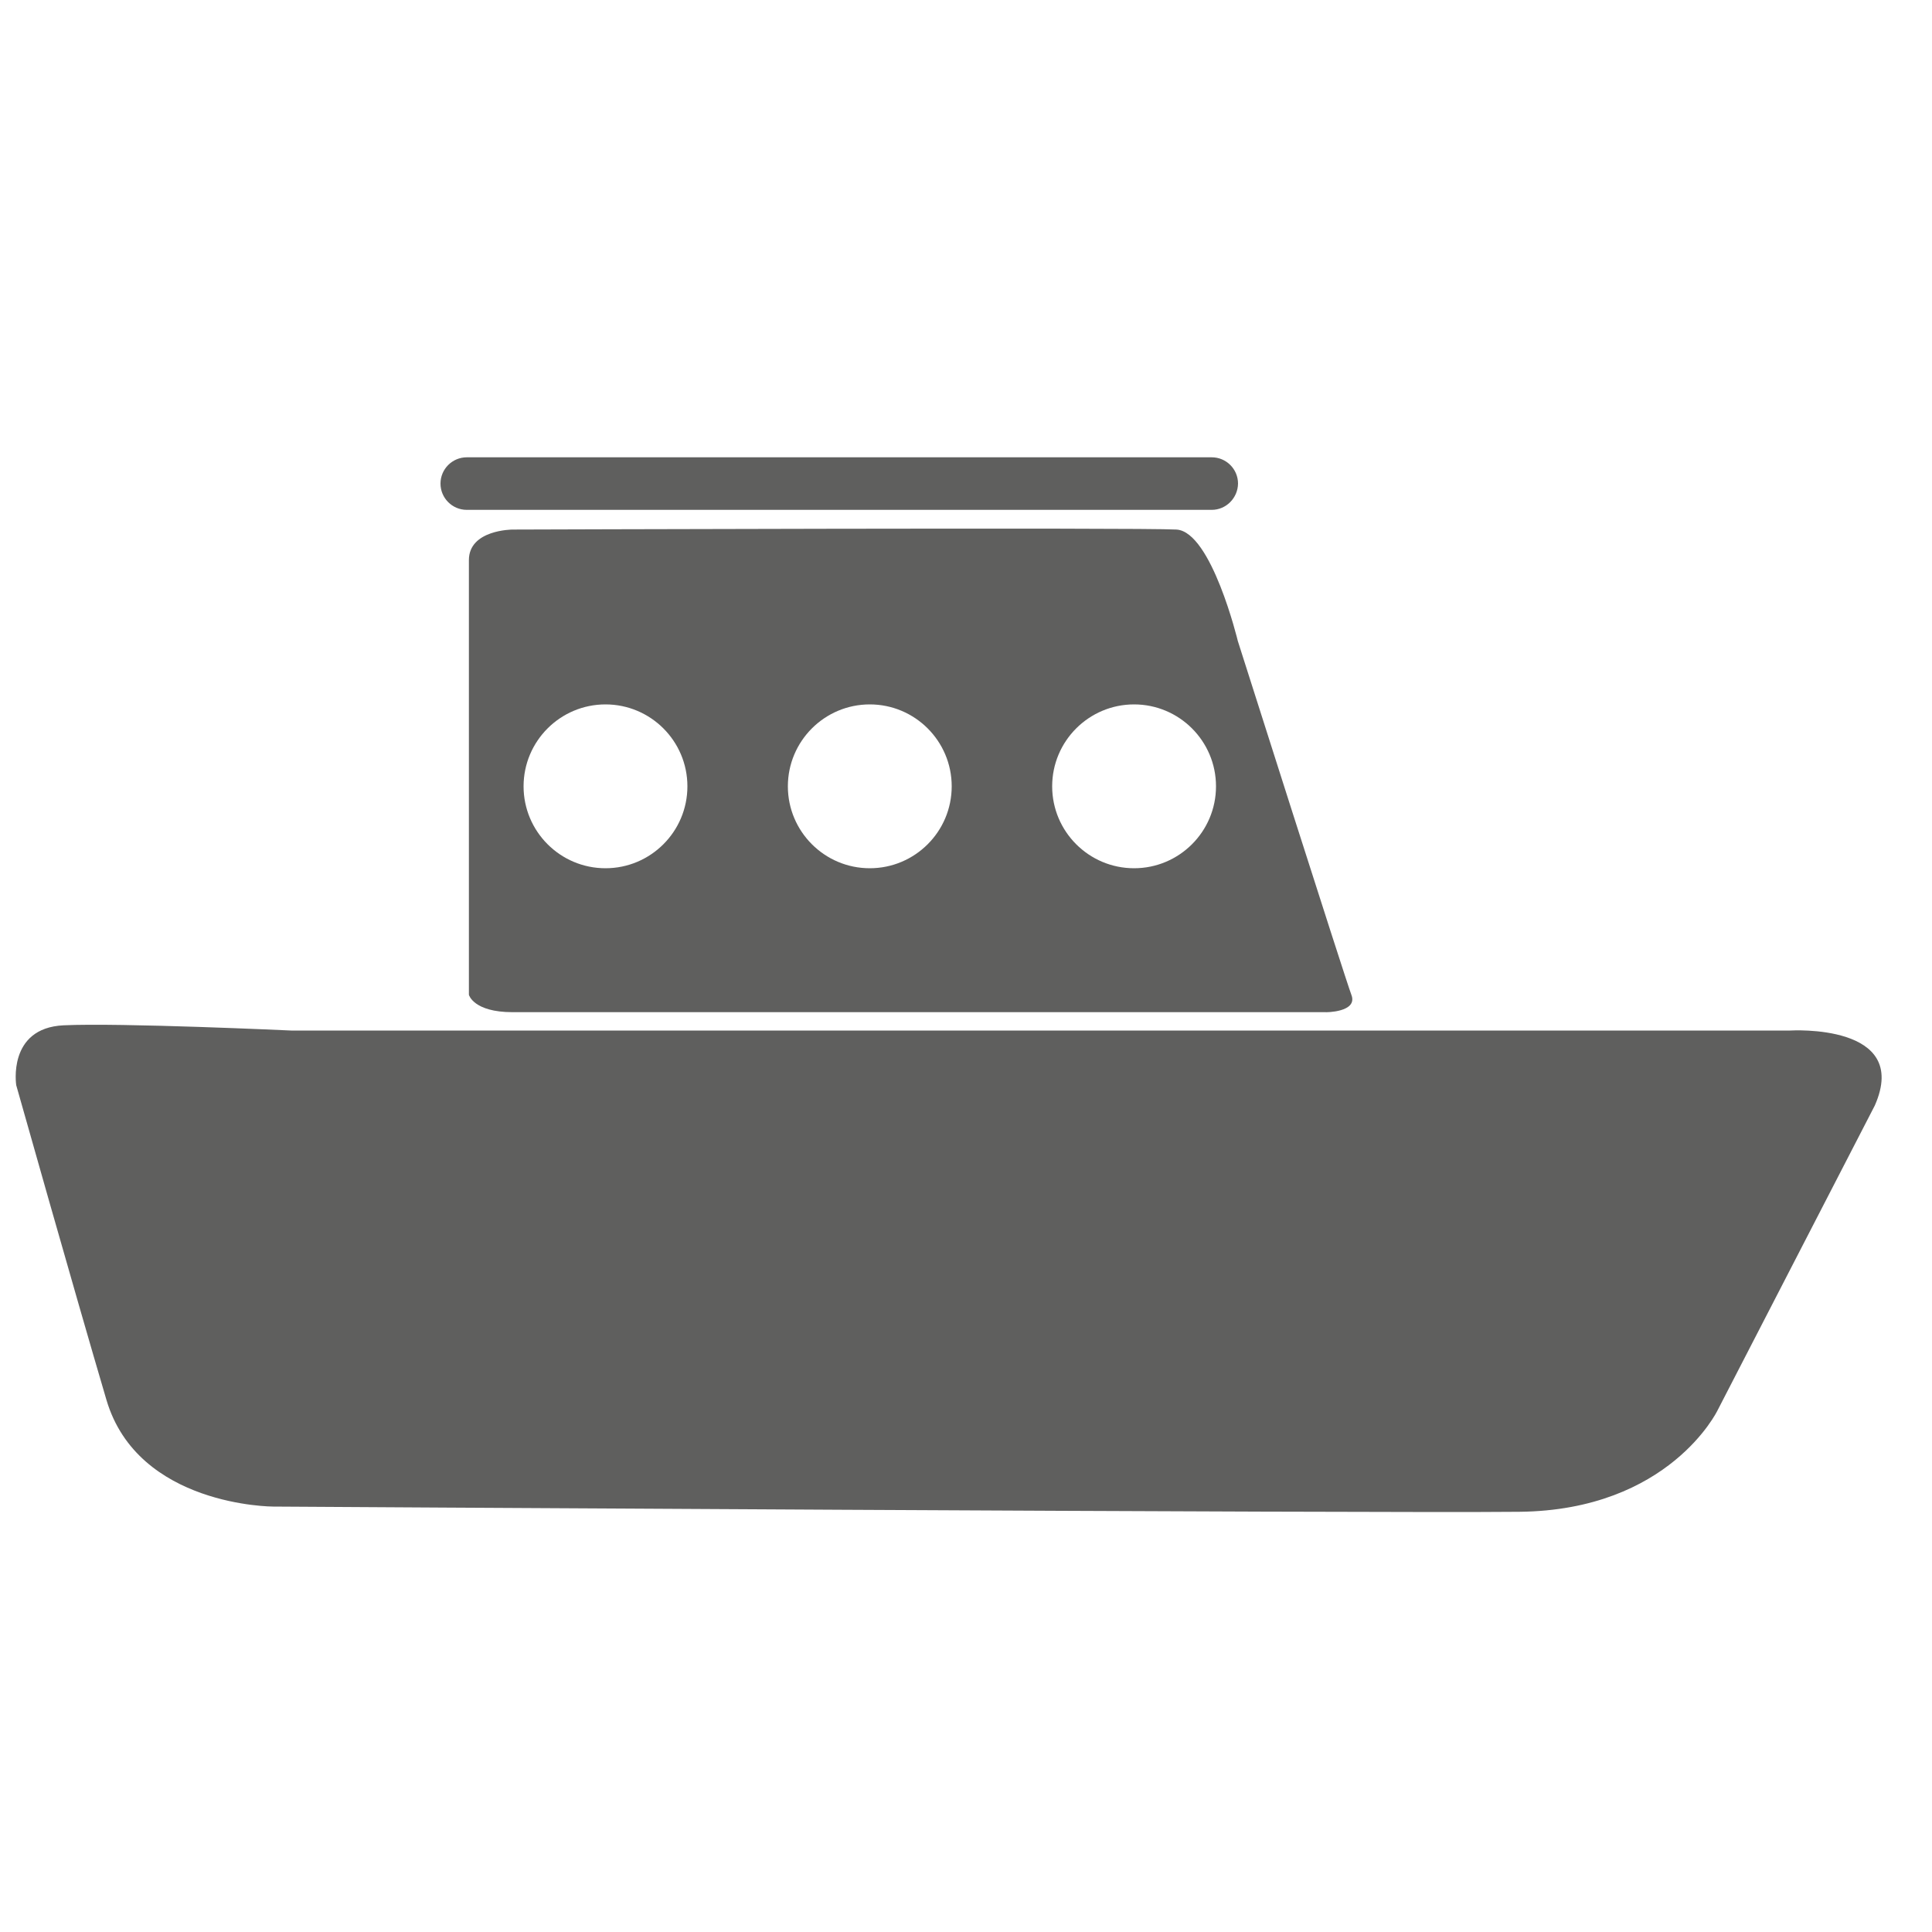 <svg xmlns="http://www.w3.org/2000/svg" xml:space="preserve" style="enable-background:new 0 0 100 100" viewBox="0 0 100 100"><style>.st0{fill:#5f5f5e}</style><g id="Icons"><path d="M97.04 57.22 88.9 73s-2.49 5.17-10.26 5.25c-7.7.08-64.5-.27-64.5-.27s-7 0-8.63-5.52S.84 56.17.84 56.17s-.47-2.96 2.45-3.1 11.78.27 11.78.27h77.59c.01 0 6.26-.39 4.38 3.88zM62.72 26.39H24.16c-.75 0-1.36-.61-1.36-1.36 0-.75.61-1.36 1.36-1.36h38.56c.75 0 1.36.61 1.36 1.36-.01.75-.62 1.36-1.36 1.36zM69.95 51.5c-.34-.9-5.88-18.32-5.88-18.32s-1.36-5.65-3.17-5.77c-1.81-.11-34.37 0-34.37 0s-2.26 0-2.26 1.58v22.5s.23.9 2.26.9H68.6c0 .01 1.69.01 1.35-.89zm-38.61-6.56c-2.34 0-4.24-1.9-4.24-4.24s1.9-4.24 4.24-4.24c2.34 0 4.24 1.9 4.24 4.24s-1.9 4.24-4.24 4.24zm13.68 0c-2.34 0-4.24-1.9-4.24-4.24s1.9-4.24 4.24-4.24c2.34 0 4.24 1.9 4.24 4.24s-1.9 4.24-4.24 4.24zm13.68 0c-2.34 0-4.24-1.9-4.24-4.24s1.9-4.24 4.24-4.24c2.34 0 4.24 1.9 4.24 4.24s-1.9 4.24-4.24 4.24z" class="st0"/></g></svg>
